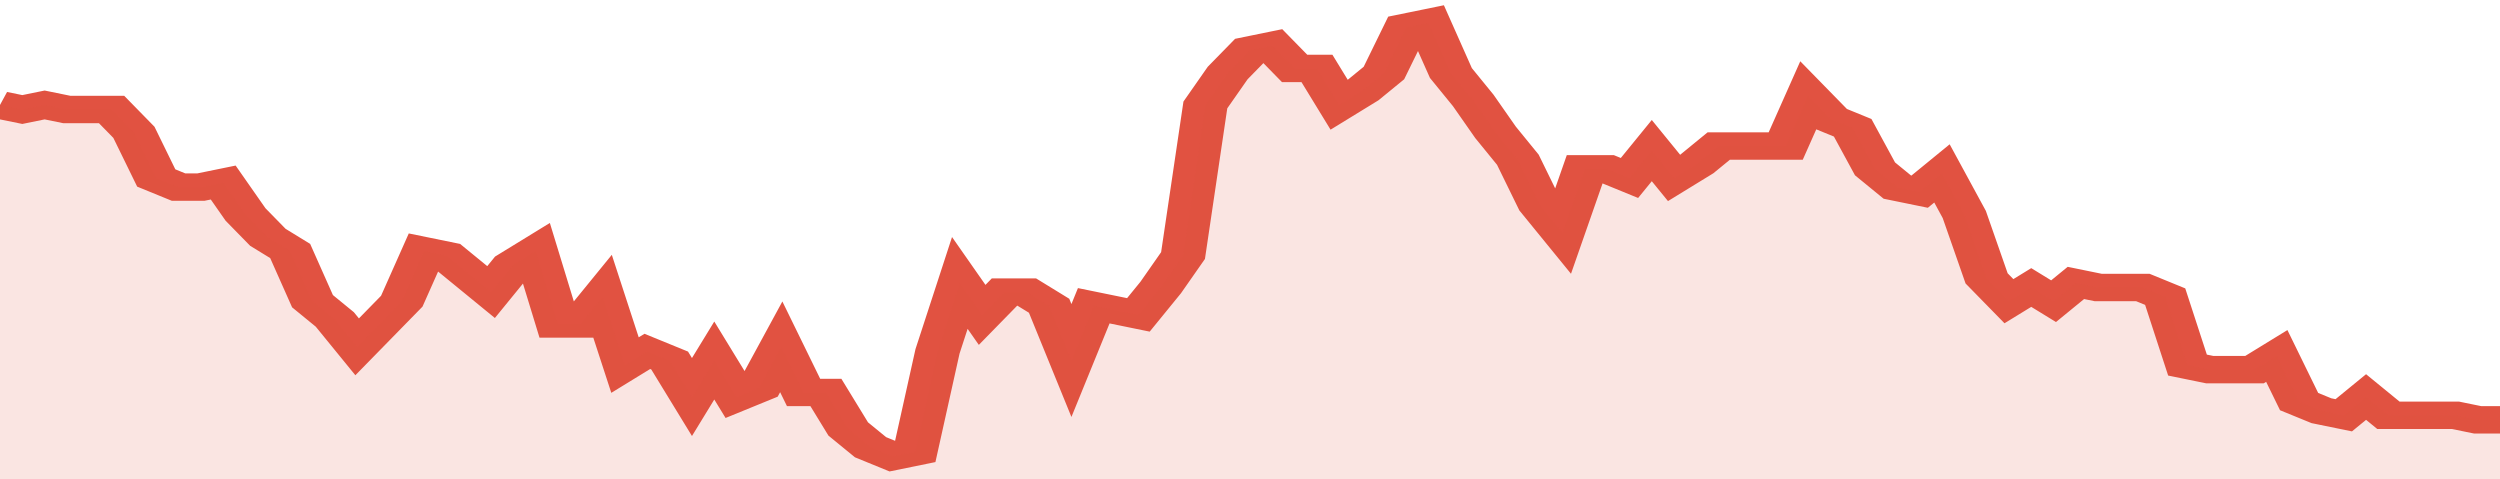 <svg xmlns="http://www.w3.org/2000/svg" viewBox="0 0 336 105" width="120" height="23" preserveAspectRatio="none">
				 <polyline fill="none" stroke="#E15241" stroke-width="6" points="0, 23 3, 24 6, 23 9, 24 12, 24 15, 24 18, 29 21, 39 24, 41 27, 41 30, 40 33, 47 36, 52 39, 55 42, 66 45, 70 48, 76 51, 71 54, 66 57, 55 60, 56 63, 60 66, 64 69, 58 72, 55 75, 71 78, 71 81, 65 84, 80 87, 77 90, 79 93, 87 96, 79 99, 87 102, 85 105, 76 108, 86 111, 86 114, 94 117, 98 120, 100 123, 99 126, 77 129, 62 132, 69 135, 64 138, 64 141, 67 144, 79 147, 67 150, 68 153, 69 156, 63 159, 56 162, 23 165, 16 168, 11 171, 10 174, 15 177, 15 180, 23 183, 20 186, 16 189, 6 192, 5 195, 16 198, 22 201, 29 204, 35 207, 45 210, 51 213, 37 216, 37 219, 39 222, 33 225, 39 228, 36 231, 32 234, 32 237, 32 240, 32 243, 21 246, 26 249, 28 252, 37 255, 41 258, 42 261, 38 264, 47 267, 61 270, 66 273, 63 276, 66 279, 62 282, 63 285, 63 288, 63 291, 65 294, 80 297, 81 300, 81 303, 81 306, 78 309, 88 312, 90 315, 91 318, 87 321, 91 324, 91 327, 91 330, 91 333, 92 336, 92 336, 92 "> </polyline>
				 <polygon fill="#E15241" opacity="0.15" points="0, 105 0, 23 3, 24 6, 23 9, 24 12, 24 15, 24 18, 29 21, 39 24, 41 27, 41 30, 40 33, 47 36, 52 39, 55 42, 66 45, 70 48, 76 51, 71 54, 66 57, 55 60, 56 63, 60 66, 64 69, 58 72, 55 75, 71 78, 71 81, 65 84, 80 87, 77 90, 79 93, 87 96, 79 99, 87 102, 85 105, 76 108, 86 111, 86 114, 94 117, 98 120, 100 123, 99 126, 77 129, 62 132, 69 135, 64 138, 64 141, 67 144, 79 147, 67 150, 68 153, 69 156, 63 159, 56 162, 23 165, 16 168, 11 171, 10 174, 15 177, 15 180, 23 183, 20 186, 16 189, 6 192, 5 195, 16 198, 22 201, 29 204, 35 207, 45 210, 51 213, 37 216, 37 219, 39 222, 33 225, 39 228, 36 231, 32 234, 32 237, 32 240, 32 243, 21 246, 26 249, 28 252, 37 255, 41 258, 42 261, 38 264, 47 267, 61 270, 66 273, 63 276, 66 279, 62 282, 63 285, 63 288, 63 291, 65 294, 80 297, 81 300, 81 303, 81 306, 78 309, 88 312, 90 315, 91 318, 87 321, 91 324, 91 327, 91 330, 91 333, 92 336, 92 336, 105 "></polygon>
			</svg>
